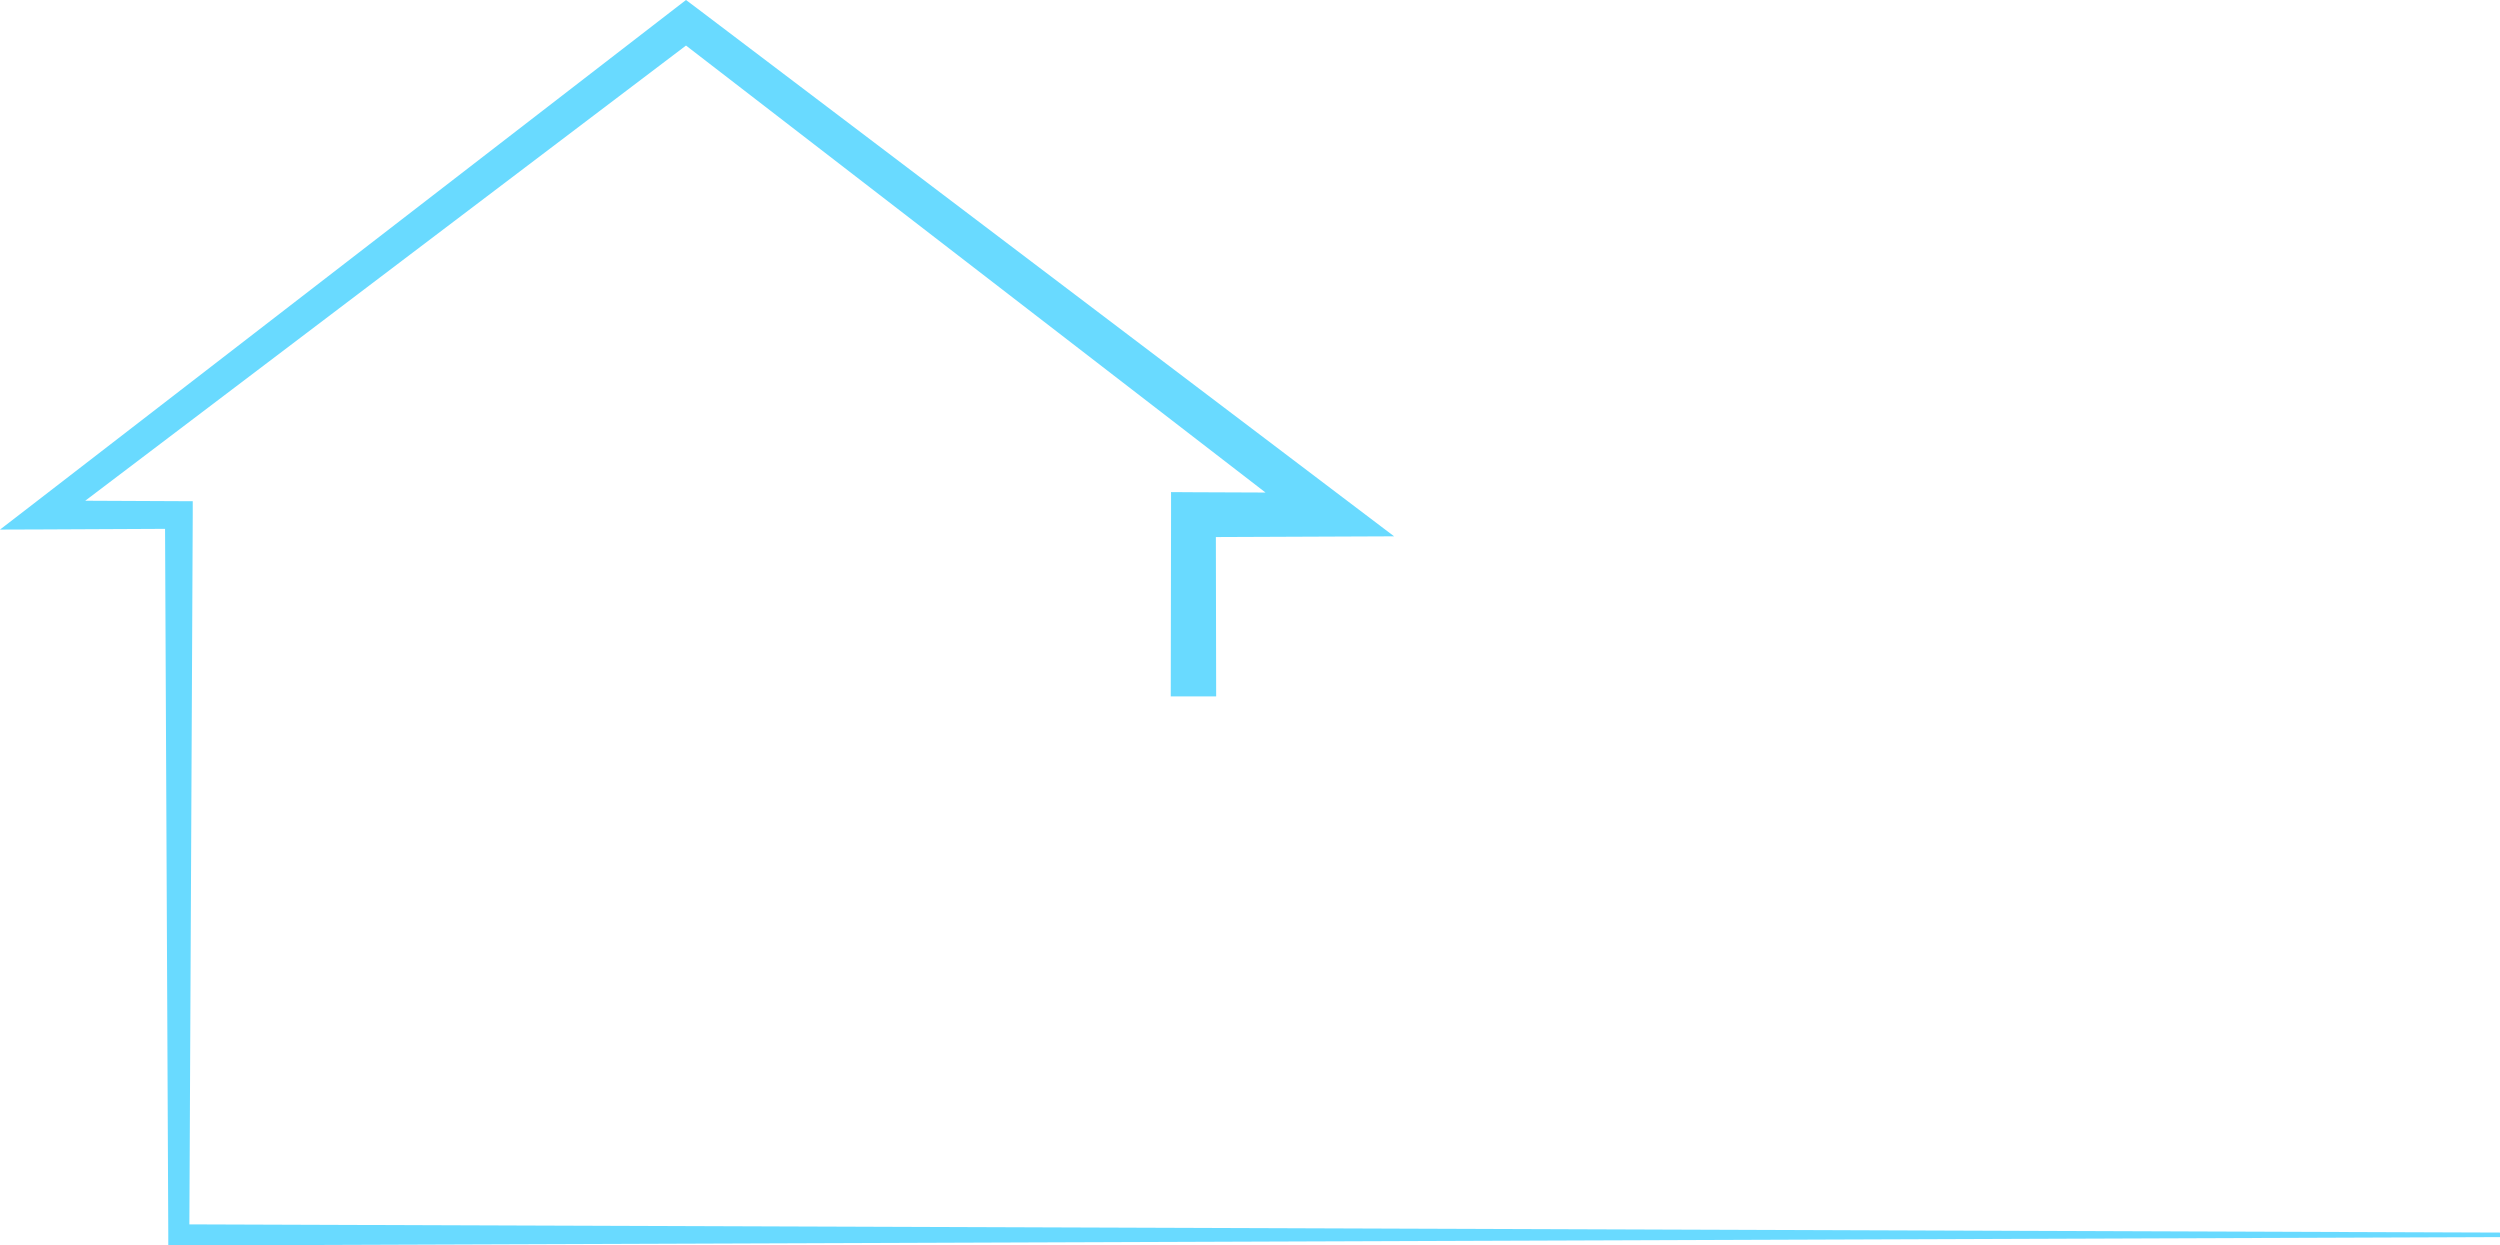 <?xml version="1.0" encoding="UTF-8" standalone="no"?><svg xmlns="http://www.w3.org/2000/svg" xmlns:xlink="http://www.w3.org/1999/xlink" fill="#69daff" height="850.4" preserveAspectRatio="xMidYMid meet" version="1" viewBox="0.0 0.0 1707.0 850.4" width="1707" zoomAndPan="magnify"><g id="change1_1"><path d="M1707,841.6v3.1l-1584.9,5.7l-7.2,0l0-7.2l-2.2-482.1l-83.7,0.4L0,361.6l23.1-17.8L461,5.7l7.4-5.7l7.6,5.7l440.9,334 l35,26.5c-23.4,0.1-86.2,0.4-121.7,0.5l0.2,108.8h-31l0.2-124.1l0-15.4l15.3,0.1l49.2,0.2L468.4,31.1L58.2,341.9l63.9,0.3l9.5,0 l0,9.4L129.3,836L1707,841.6z"/></g></svg>
